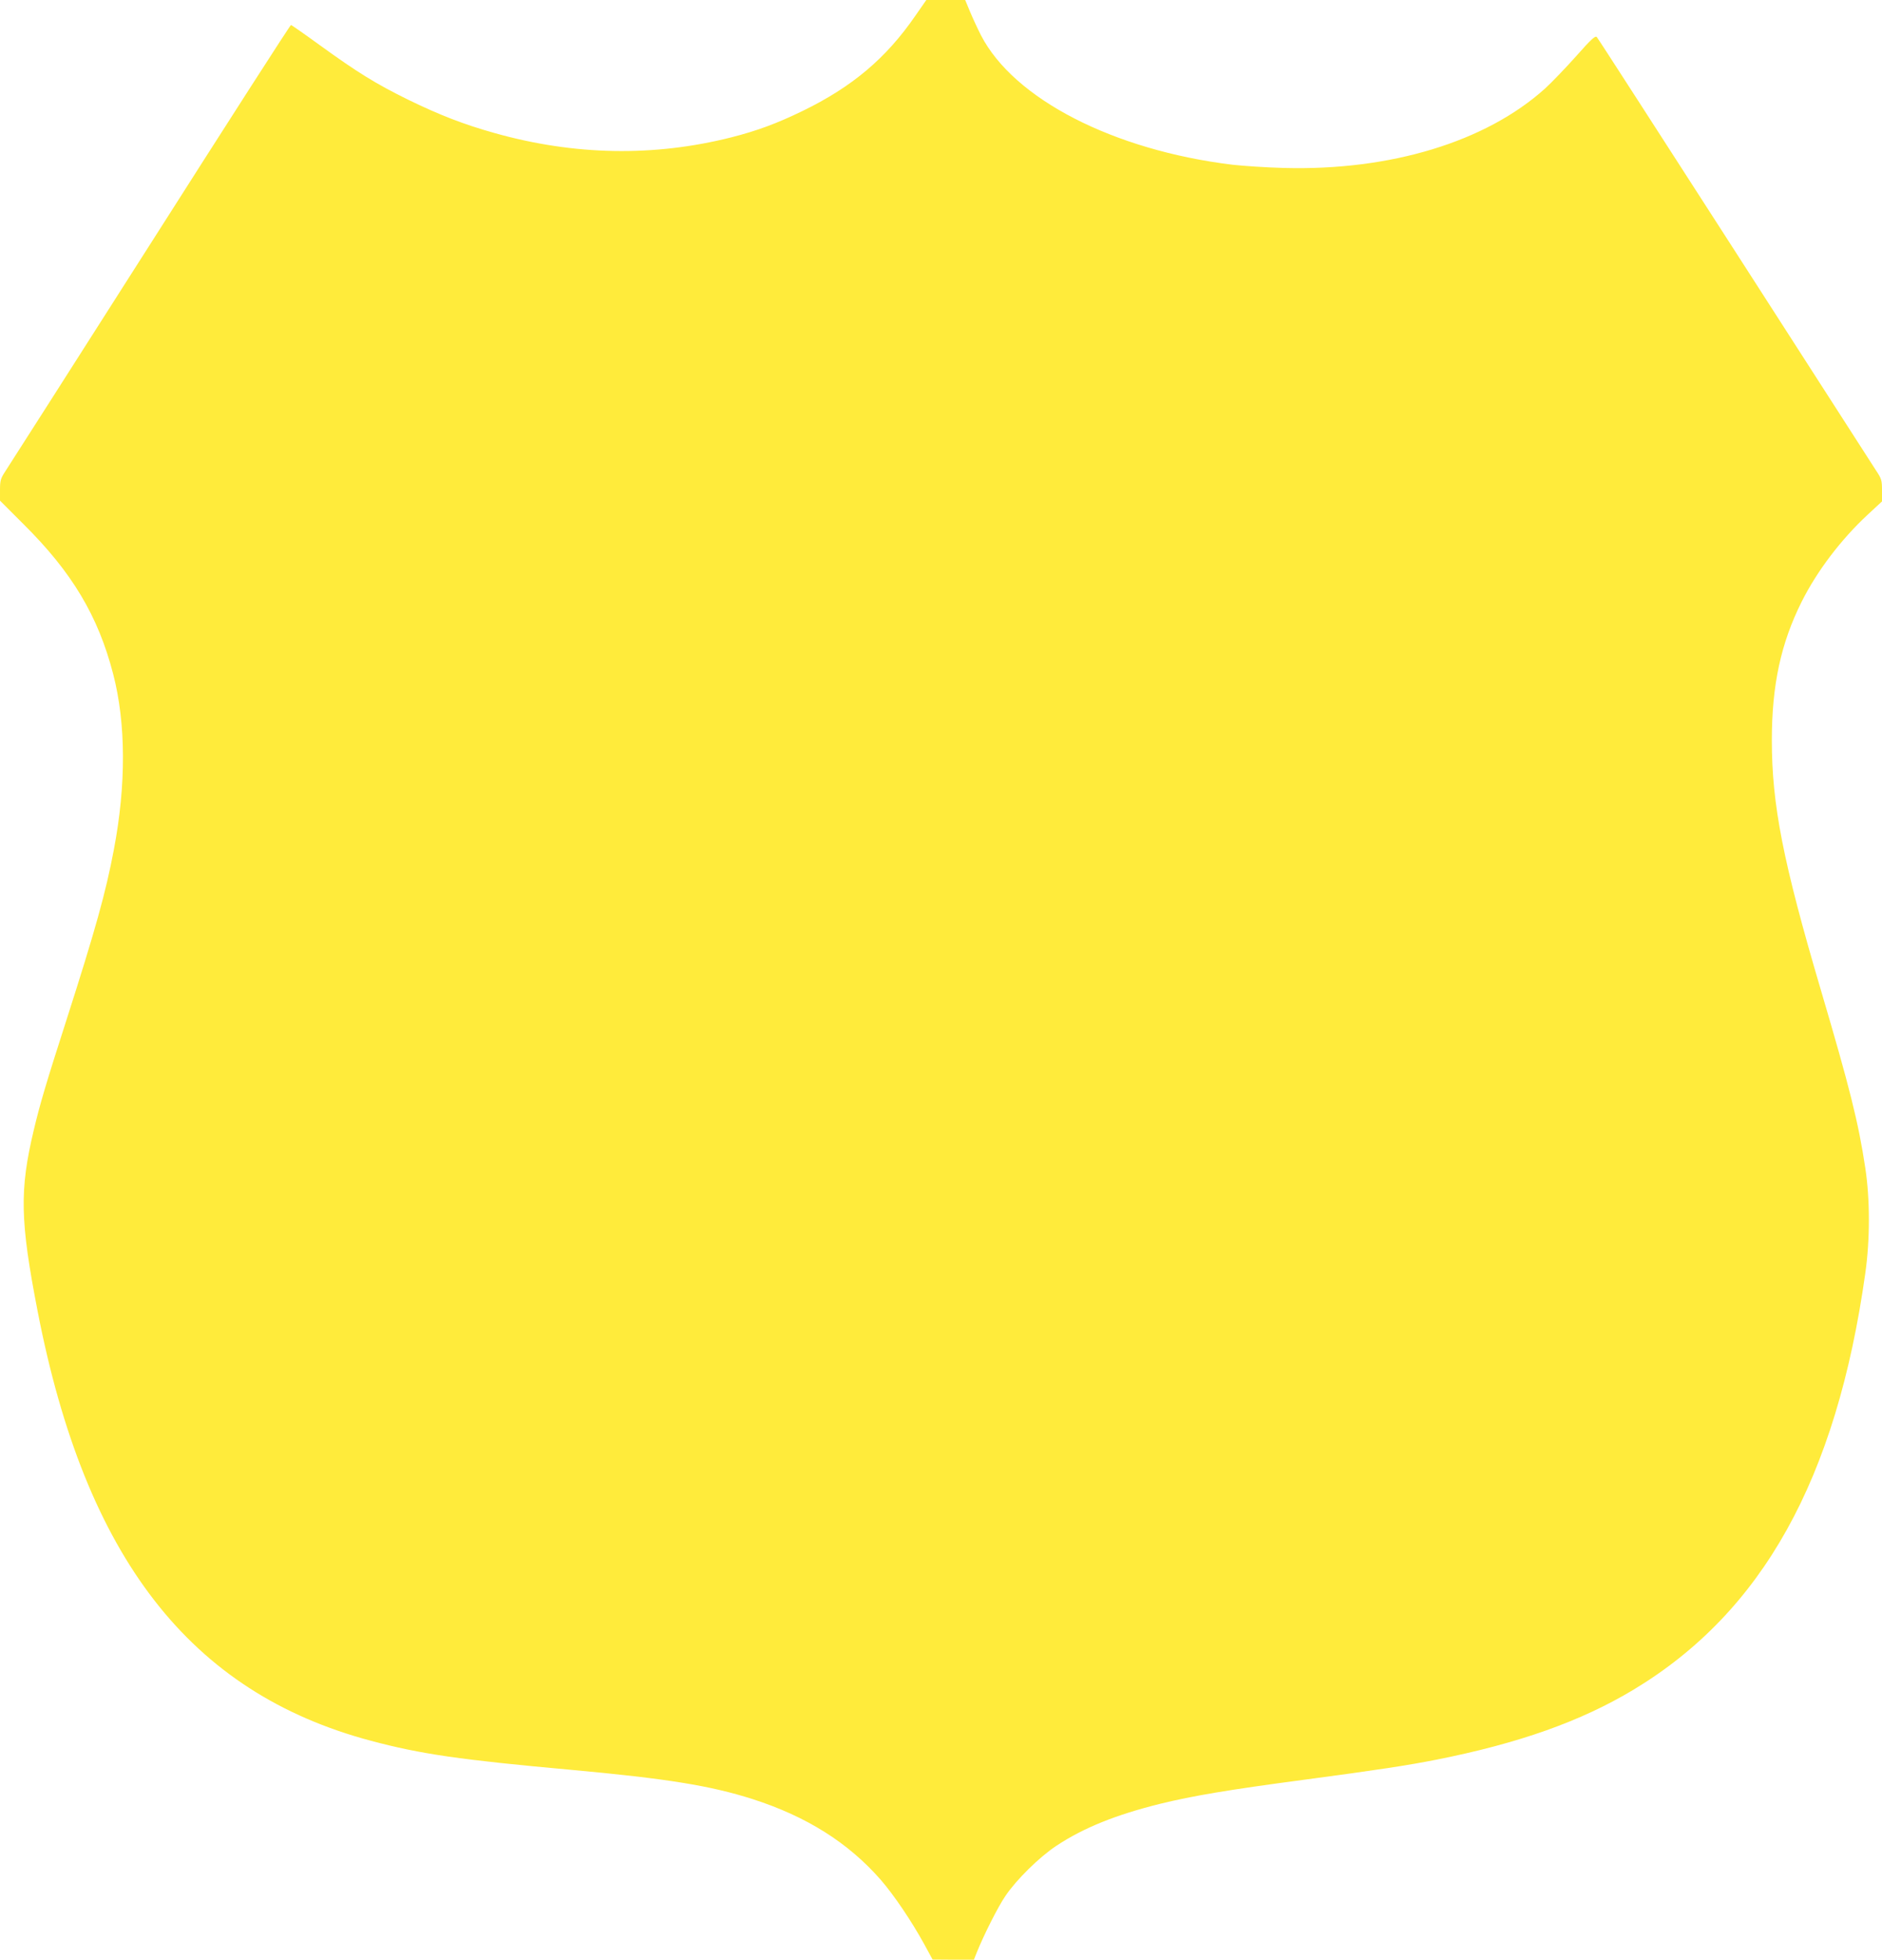 <?xml version="1.0" standalone="no"?>
<!DOCTYPE svg PUBLIC "-//W3C//DTD SVG 20010904//EN"
 "http://www.w3.org/TR/2001/REC-SVG-20010904/DTD/svg10.dtd">
<svg version="1.0" xmlns="http://www.w3.org/2000/svg"
 width="1230pt" height="1280pt" viewBox="0 0 1230 1280"
 preserveAspectRatio="xMidYMid meet">
<g transform="translate(0,1280) scale(0.1,-0.1)"
fill="#ffeb3b" stroke="none">
<path d="M5983 12698 c-192 -279 -413 -465 -738 -623 -167 -81 -296 -129 -465
-172 -507 -128 -1025 -119 -1548 28 -203 57 -360 118 -567 219 -209 103 -326
175 -575 355 -99 72 -184 131 -188 132 -4 2 -418 -643 -921 -1433 -503 -789
-929 -1457 -948 -1485 -29 -45 -33 -58 -33 -120 l0 -69 153 -153 c318 -315
489 -601 587 -981 83 -320 85 -722 4 -1146 -52 -277 -121 -524 -309 -1110
-135 -419 -174 -552 -214 -720 -94 -394 -90 -593 25 -1185 313 -1611 996
-2490 2178 -2805 327 -87 580 -124 1311 -190 623 -57 908 -103 1184 -191 354
-114 625 -285 837 -527 87 -100 204 -274 284 -420 l55 -101 135 -1 135 0 19
48 c47 116 137 295 186 367 70 105 223 256 334 329 178 118 390 203 681 275
214 52 438 90 935 156 481 64 684 95 865 131 542 107 949 252 1290 457 843
507 1327 1375 1516 2722 31 219 31 480 0 685 -45 299 -102 525 -291 1165 -247
837 -320 1208 -320 1630 0 360 59 633 195 905 101 201 256 405 430 567 l95 88
0 72 c0 66 -3 76 -39 130 -21 32 -437 679 -925 1438 -489 759 -893 1386 -900
1393 -10 10 -36 -13 -135 -125 -68 -76 -159 -171 -204 -212 -387 -348 -1010
-537 -1707 -518 -113 3 -263 13 -335 21 -778 95 -1429 429 -1644 846 -21 41
-53 110 -71 153 l-32 77 -127 0 -127 0 -71 -102z"/>
</g>
</svg>

